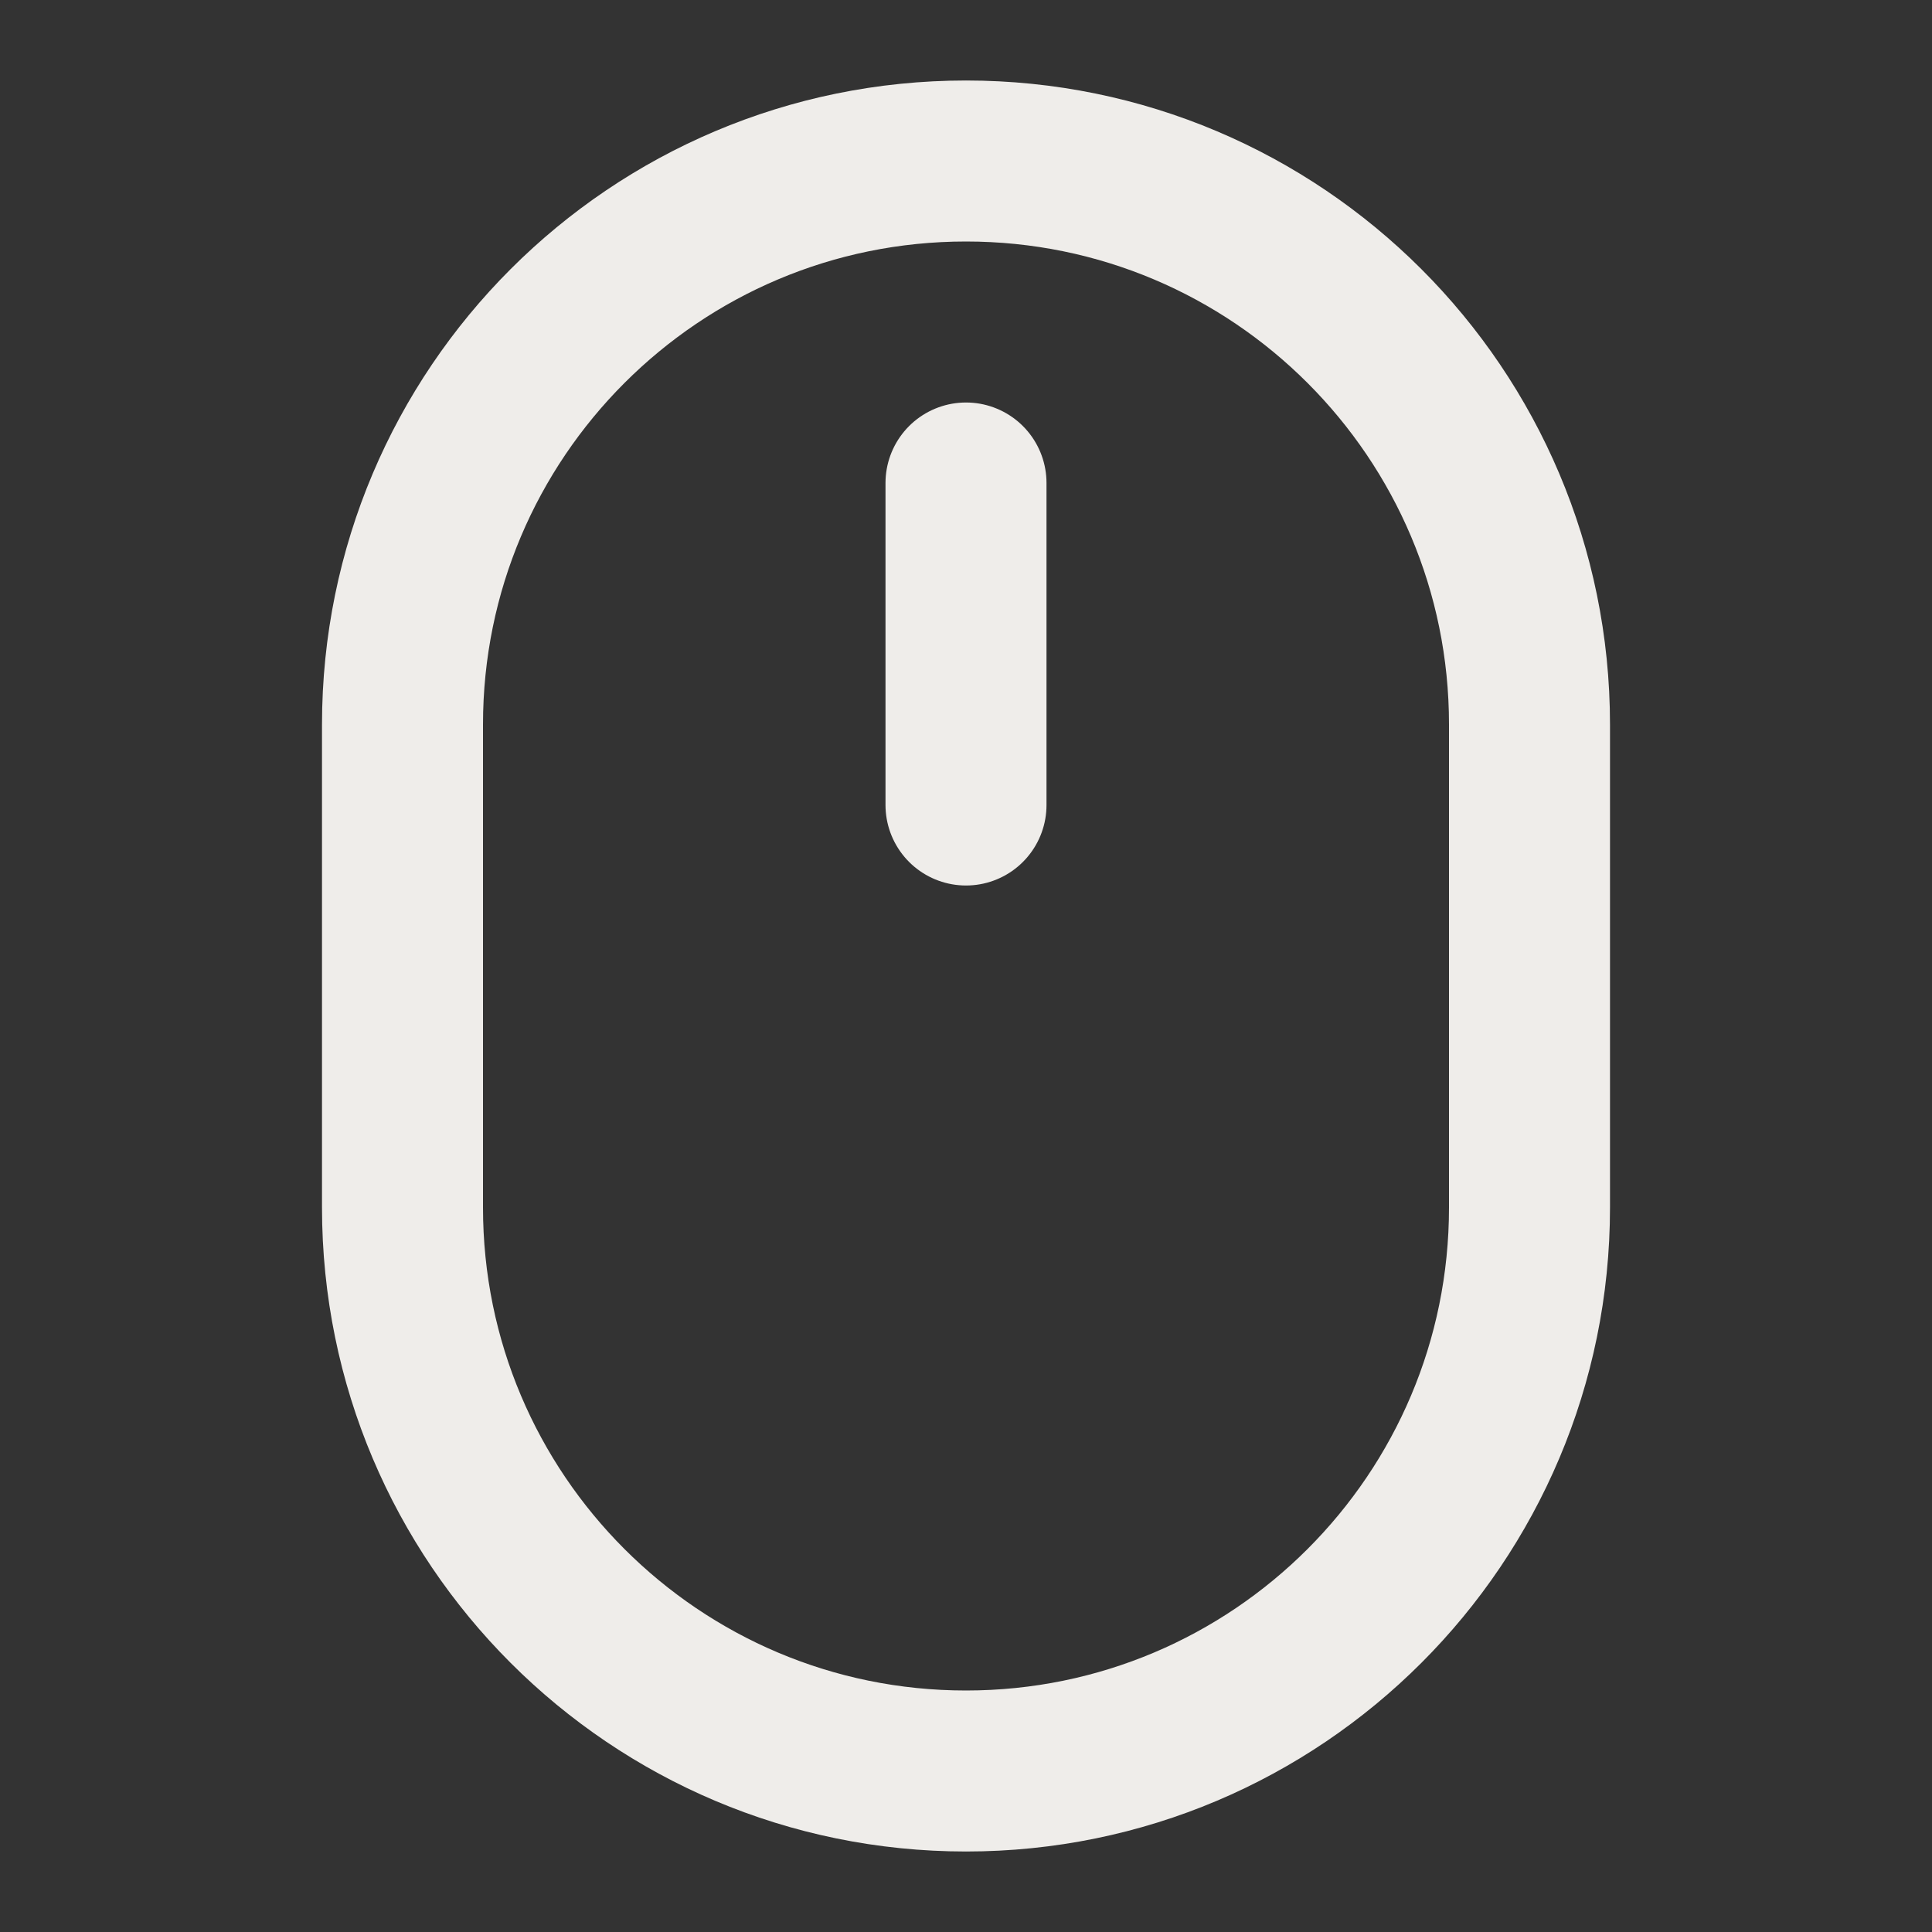 <svg width="24" height="24" viewBox="0 0 24 24" fill="none" xmlns="http://www.w3.org/2000/svg">
<rect x="0" y="0" width="24" height="24" fill="#333333" stroke="none"/>
<path d="M19 9C19 5.134 15.866 2 12 2C8.134 2 5 5.134 5 9V15C5 18.866 8.134 22 12 22C15.866 22 19 18.866 19 15V9Z" stroke="#EFEDEA" stroke-width="2" stroke-linecap="round" stroke-linejoin="round"/>
<path d="M12 6V10" stroke="#EFEDEA" stroke-width="2" stroke-linecap="round" stroke-linejoin="round"/>
</svg>
